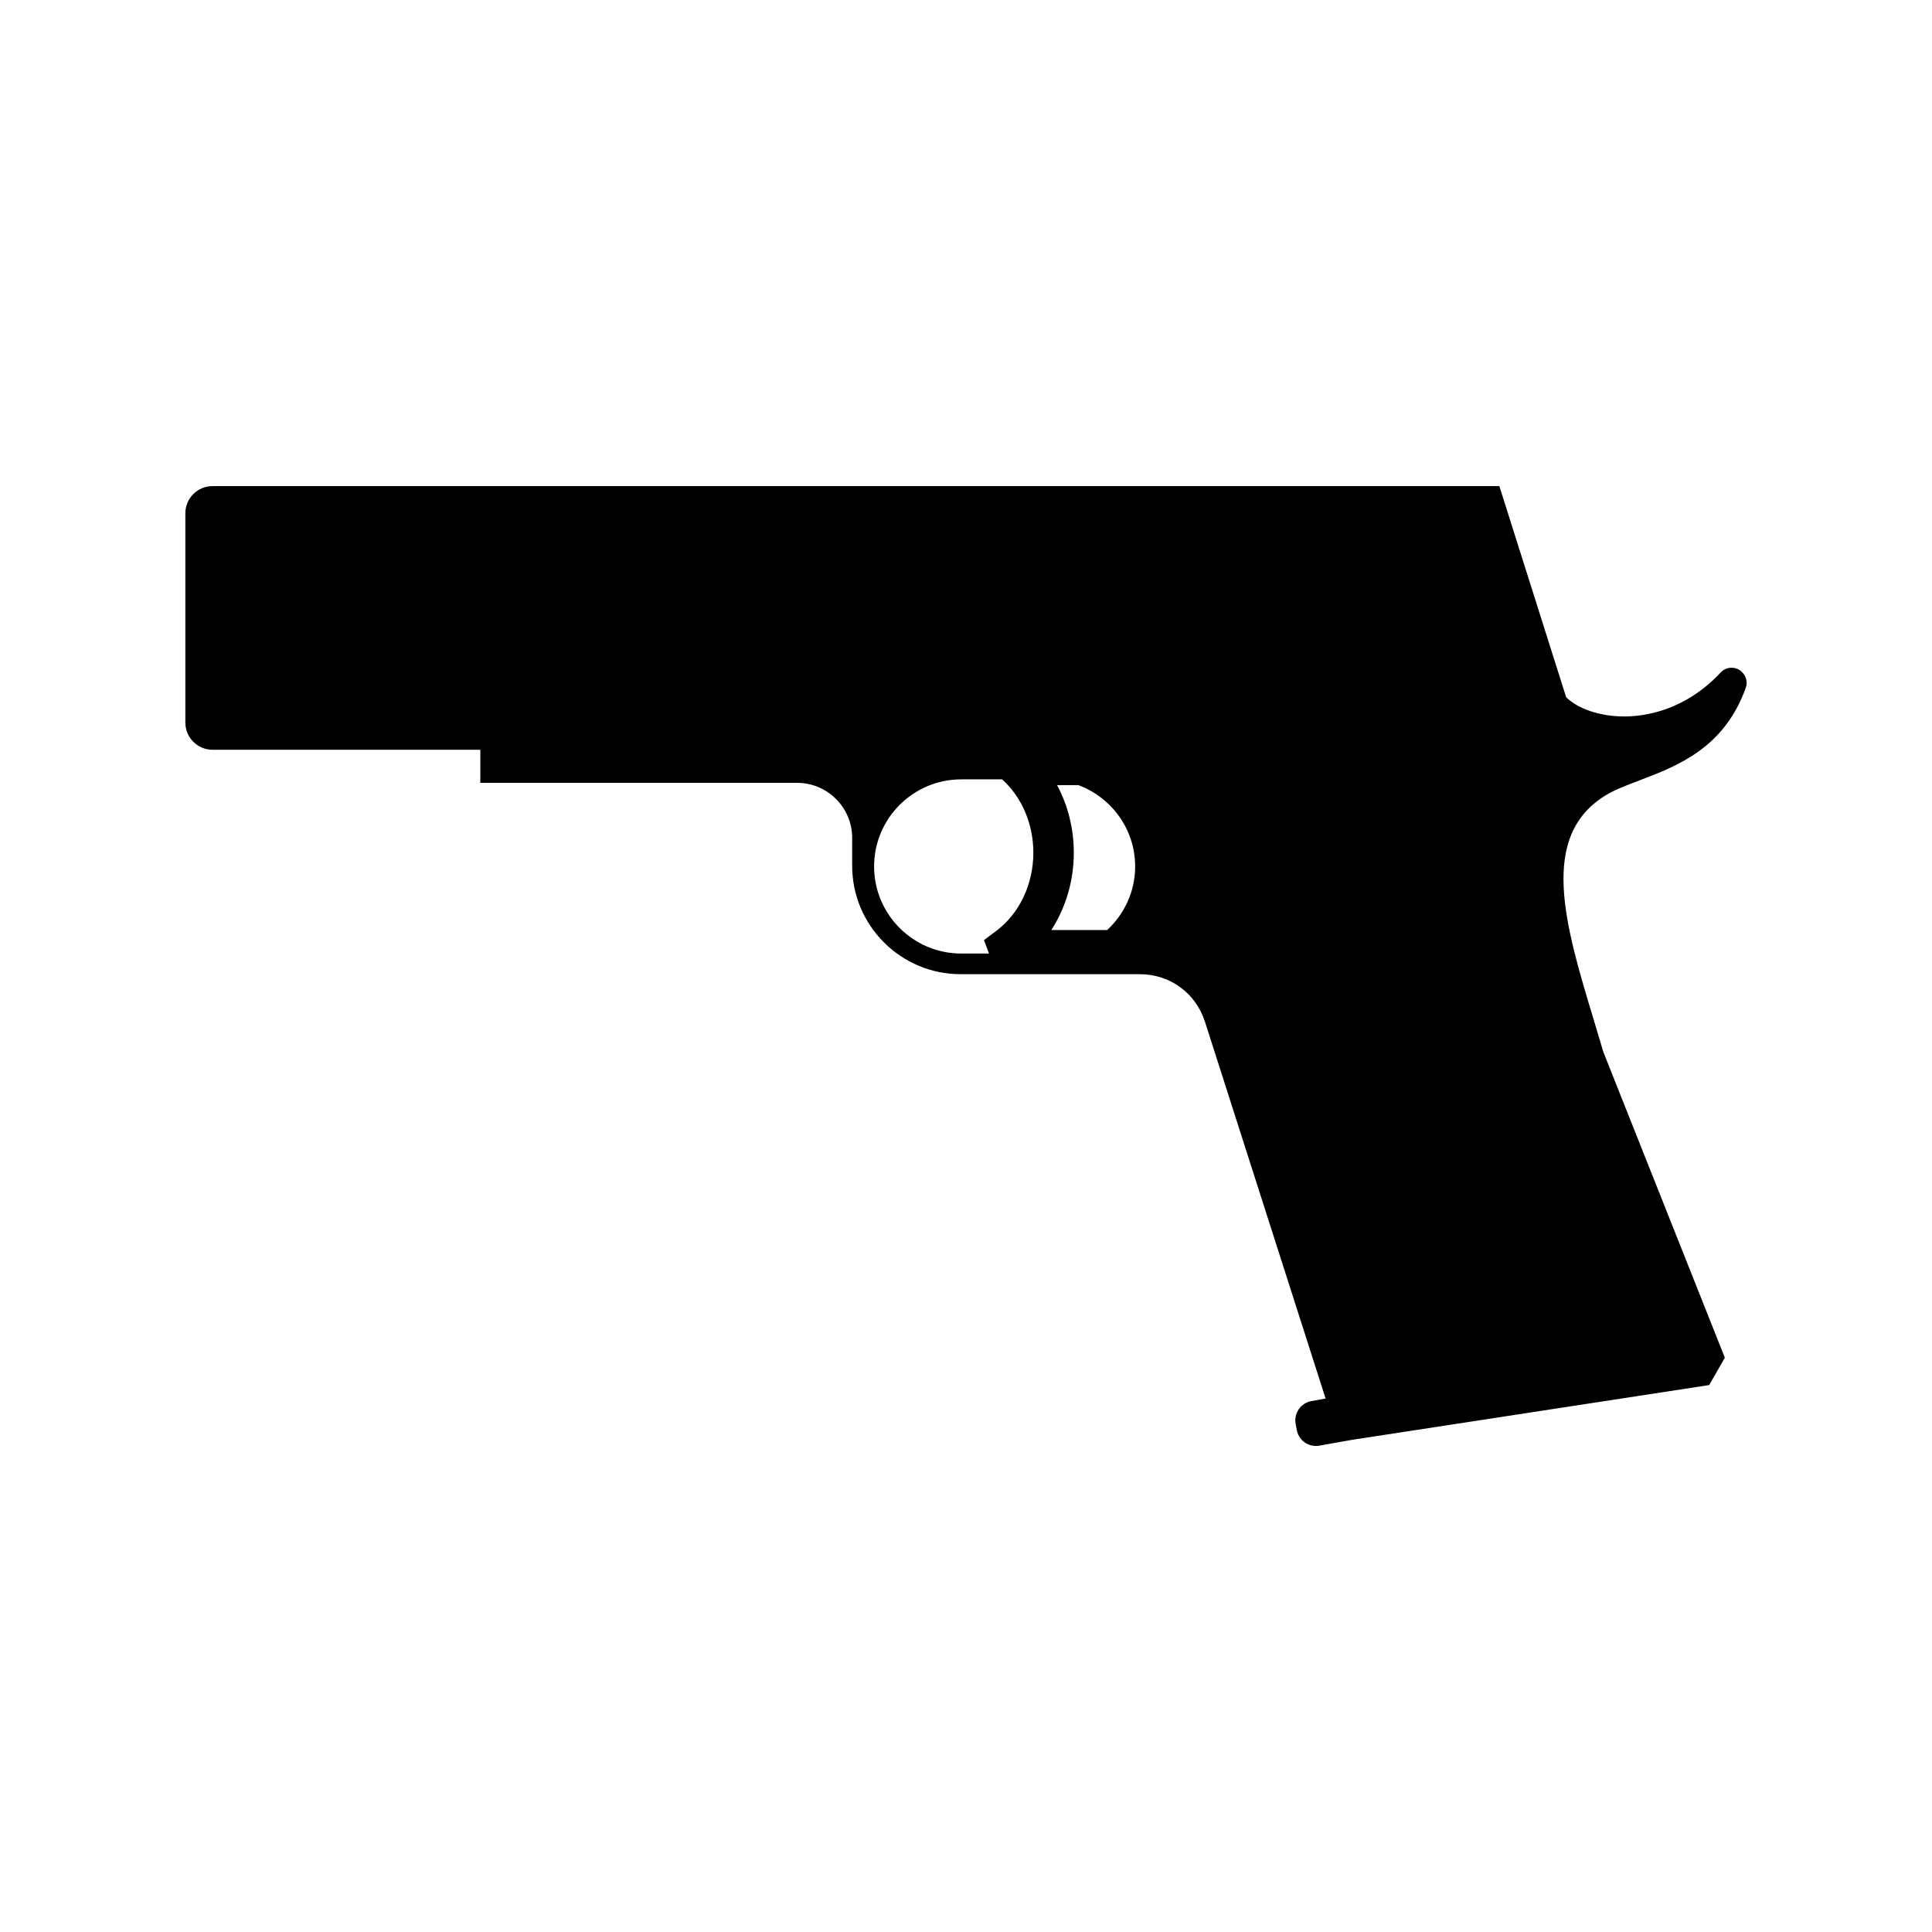 <?xml version="1.0" encoding="UTF-8"?>
<!-- Uploaded to: ICON Repo, www.iconrepo.com, Generator: ICON Repo Mixer Tools -->
<svg fill="#000000" width="800px" height="800px" version="1.1" viewBox="144 144 512 512" xmlns="http://www.w3.org/2000/svg">
 <path d="m569.63 354.7c2.453-1.461 5.594-2.656 8.922-3.918 9.969-3.793 22.379-8.516 28.098-24.516 0.508-1.441 0.156-3.008-0.988-4.156-0.746-0.754-1.707-1.152-2.836-1.152-1.09 0.016-2.055 0.441-2.812 1.246-9.512 10.152-20.105 11.664-25.574 11.664-6.332 0-12.172-1.961-15.391-5.09l-17.703-55.953h-341.03c-3.965 0-7.195 3.231-7.195 7.199v55.465c0 3.969 3.231 7.203 7.195 7.203h70.977v8.77h83.949c8.051 0 14.594 6.551 14.594 14.59v7.387c0 15.844 12.891 28.73 28.73 28.73h47.434c8.074 0 14.883 4.969 17.348 12.664l31.953 99.793-3.762 0.676c-1.355 0.242-2.539 0.996-3.332 2.137-0.785 1.133-1.09 2.5-0.848 3.856l0.297 1.641c0.438 2.465 2.574 4.258 5.078 4.258 0.301 0 0.605-0.023 0.91-0.082l8.379-1.496 94.93-14.559 4.152-7.25-32.207-81.039c-0.848-2.887-1.723-5.793-2.602-8.707-7.535-24.934-14.652-48.48 3.332-59.359zm-124.8 18.918c0 6.664-2.883 12.637-7.422 16.852h-14.801c3.828-5.918 5.965-13.055 5.965-20.496 0-6.383-1.562-12.539-4.438-17.91h5.652c8.762 3.277 15.043 11.668 15.043 21.555zm-69.184 0c0-12.727 10.352-23.078 23.078-23.078h10.852l0.121 0.109c5.18 4.758 8.152 11.801 8.152 19.32 0 8.379-3.699 16.152-9.906 20.789l-3.176 2.371 1.324 3.566h-7.371c-12.719 0.004-23.074-10.352-23.074-23.078z"/>
</svg>